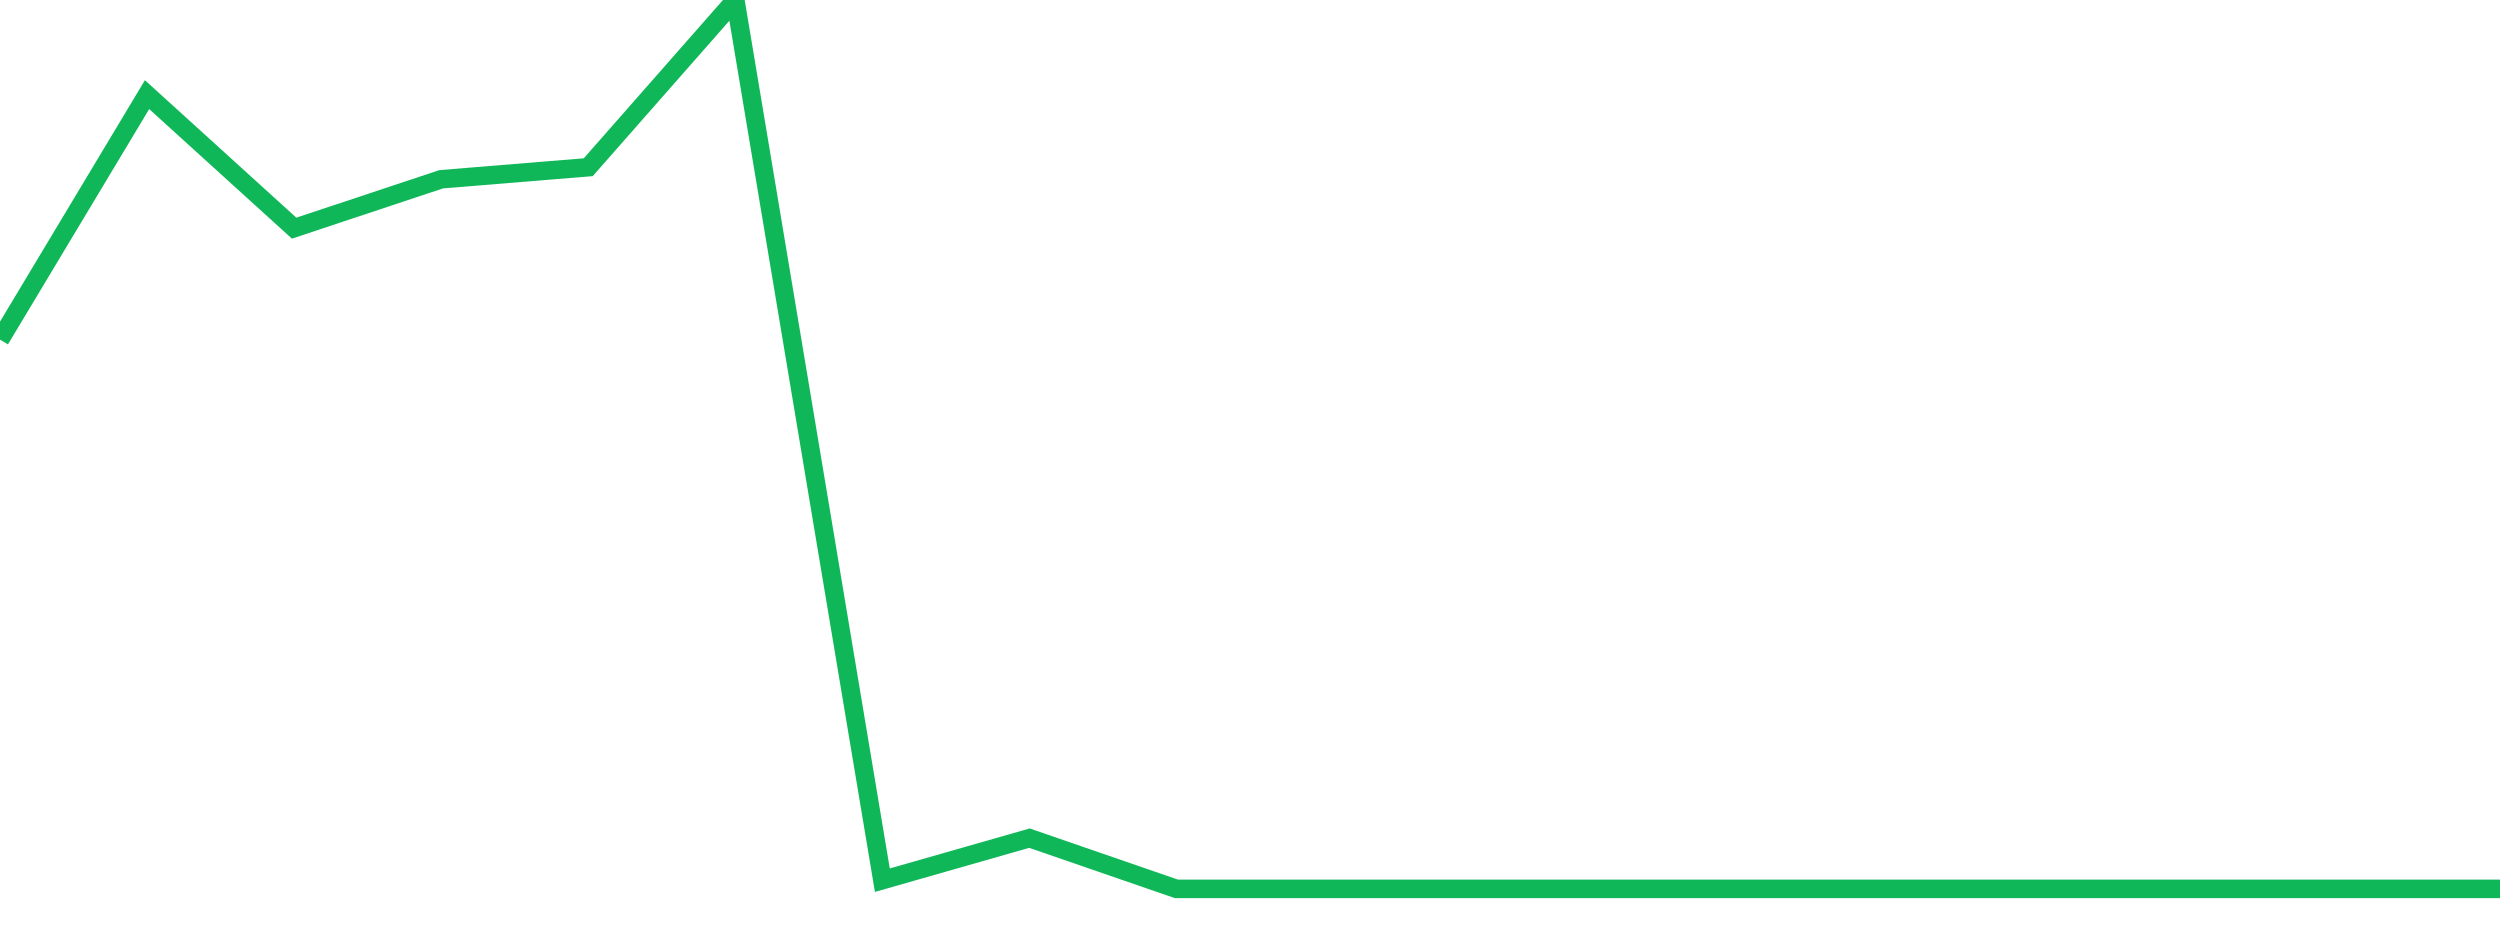 <?xml version="1.0" standalone="no"?>
<!DOCTYPE svg PUBLIC "-//W3C//DTD SVG 1.1//EN" "http://www.w3.org/Graphics/SVG/1.1/DTD/svg11.dtd">
<svg width="135" height="50" viewBox="0 0 135 50" preserveAspectRatio="none" class="sparkline" xmlns="http://www.w3.org/2000/svg"
xmlns:xlink="http://www.w3.org/1999/xlink"><path  class="sparkline--line" d="M 0 18.34 L 0 18.34 L 7.941 5.11 L 15.882 12.32 L 23.824 9.68 L 31.765 9.03 L 39.706 0 L 47.647 47.53 L 55.588 45.26 L 63.529 48 L 71.471 48 L 79.412 48 L 87.353 48 L 95.294 48 L 103.235 48 L 111.176 48 L 119.118 48 L 127.059 48 L 135 48" fill="none" stroke-width="1" stroke="#10b759"></path></svg>